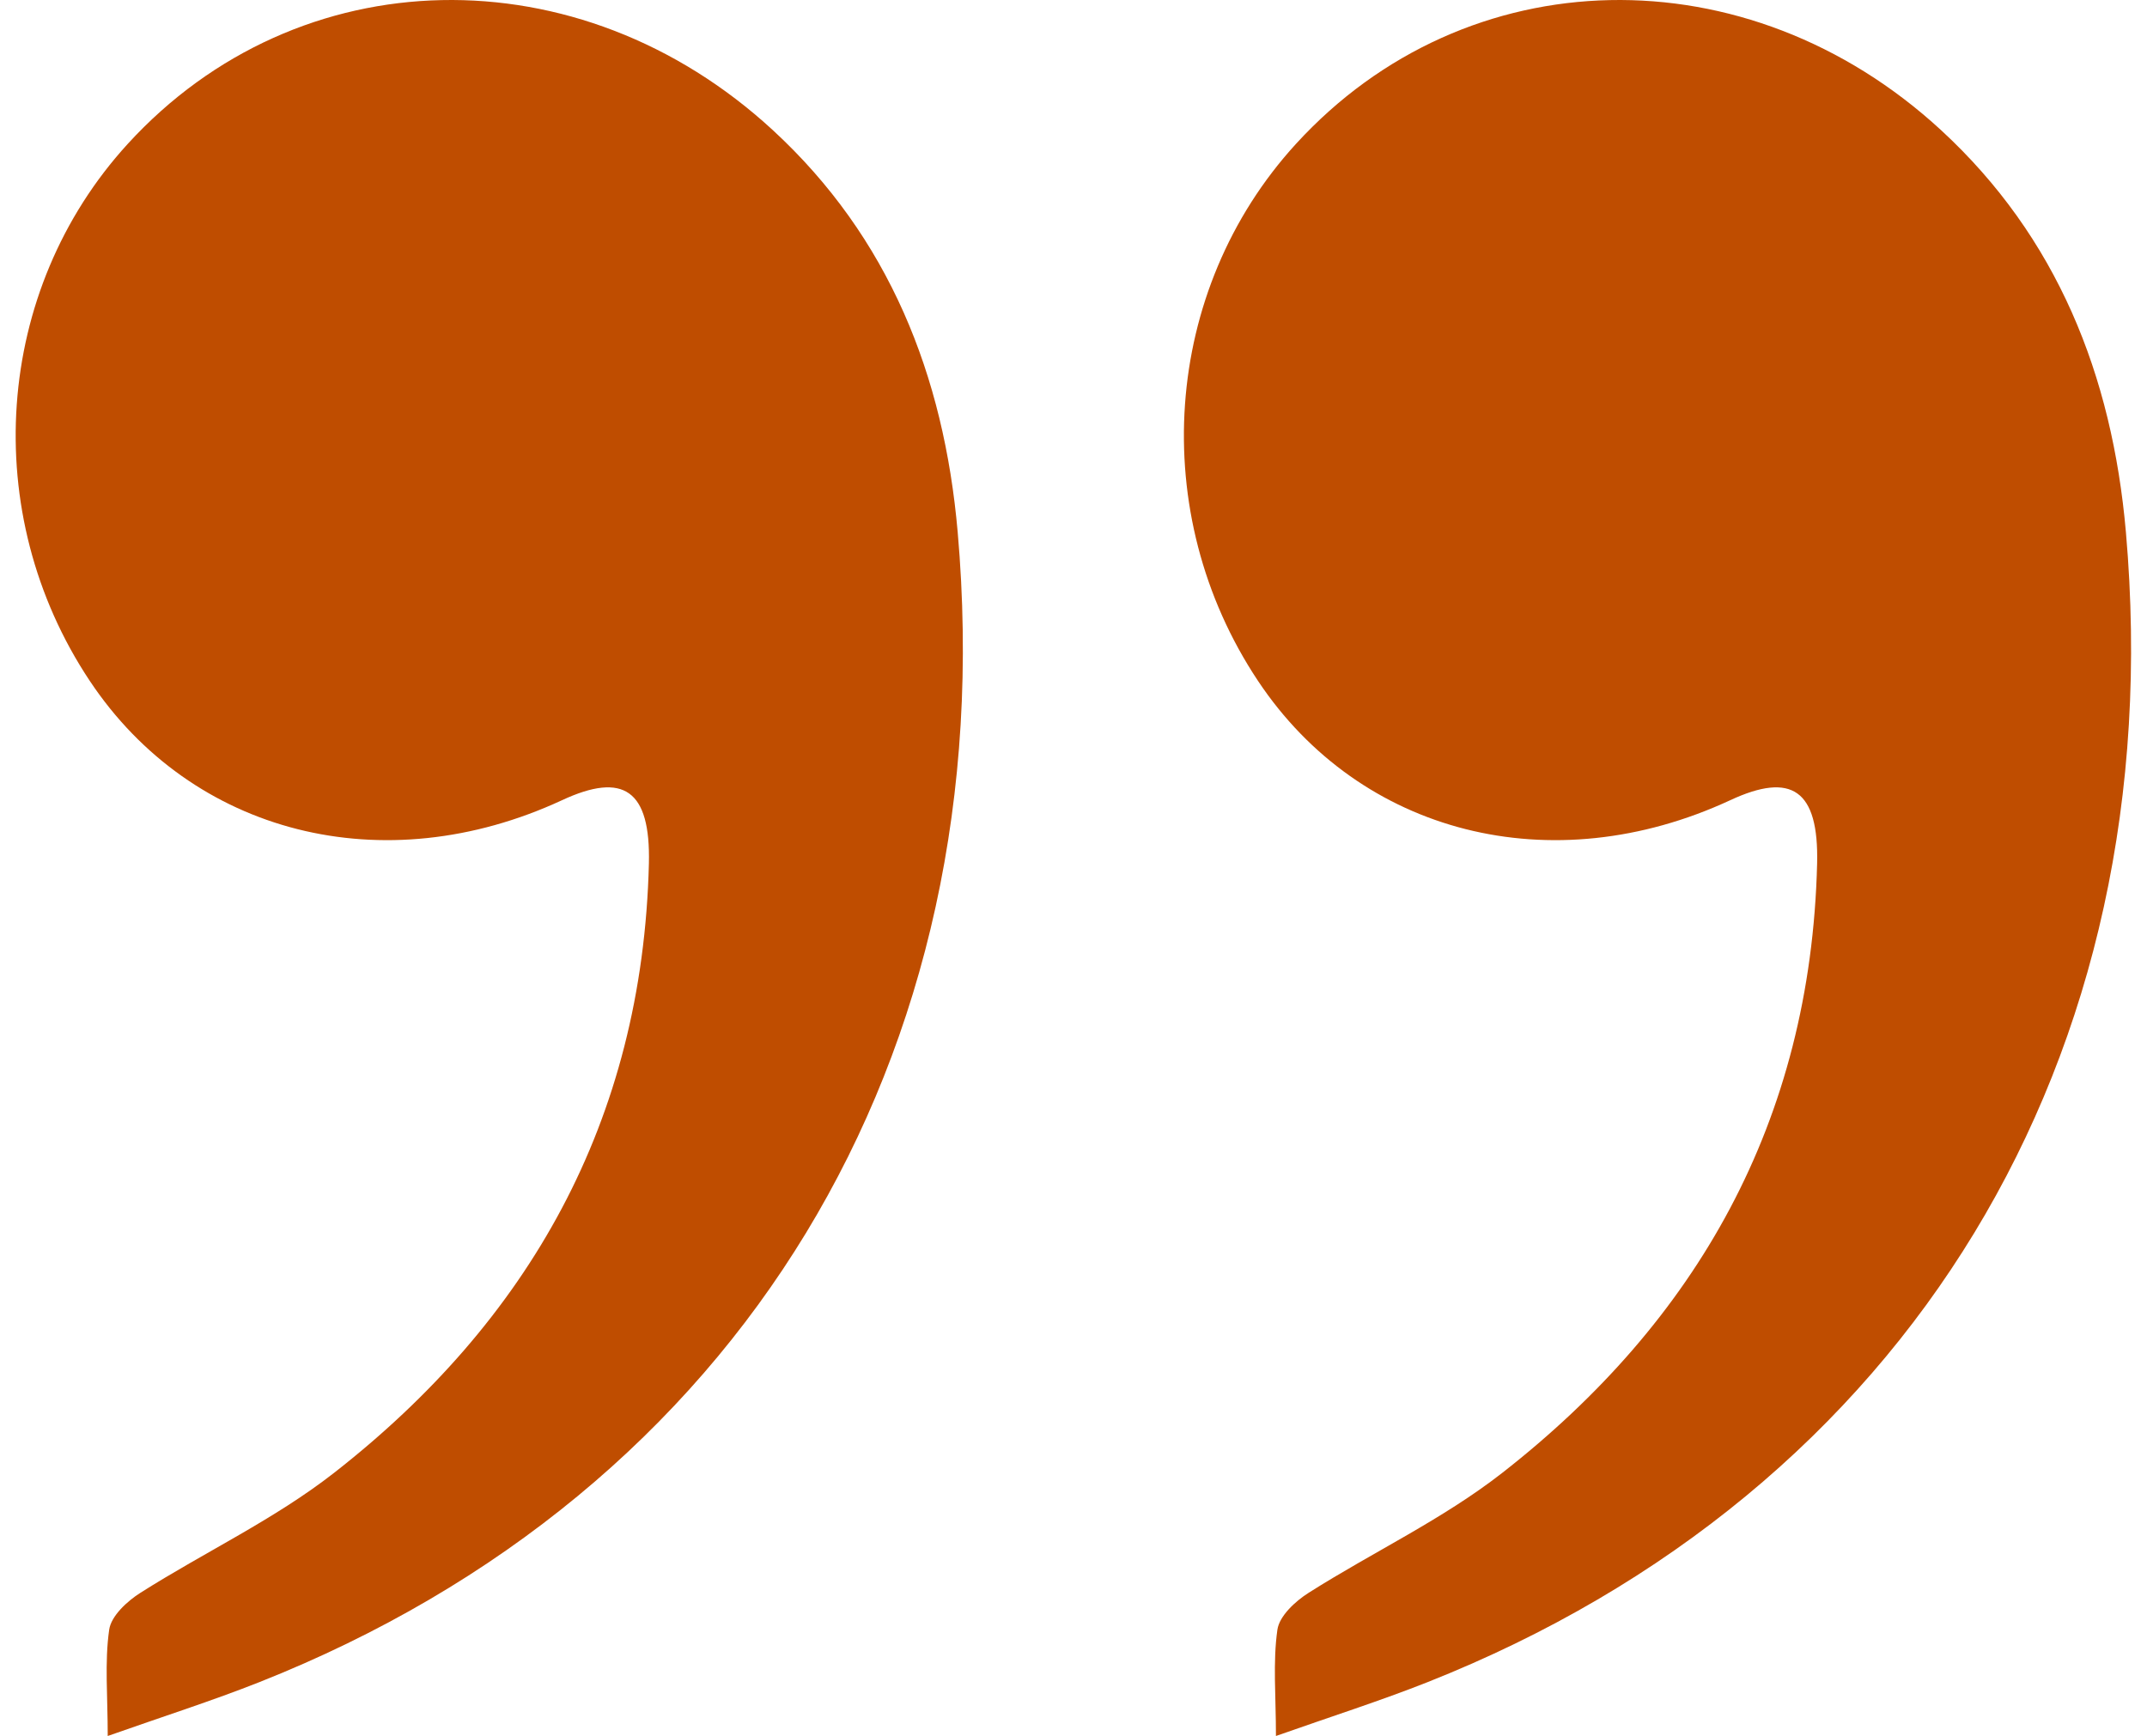 <svg width="68" height="55" viewBox="0 0 68 55" fill="none" xmlns="http://www.w3.org/2000/svg">
<path d="M3.412 54.998C3.412 53.726 3.311 52.66 3.458 51.631C3.52 51.194 4.031 50.724 4.45 50.46C6.483 49.17 8.69 48.139 10.585 46.658C16.718 41.864 20.352 35.553 20.552 27.354C20.607 25.027 19.75 24.443 17.797 25.353C12.152 27.97 6.082 26.434 2.844 21.572C-0.688 16.264 -0.191 9.197 4.042 4.563C9.446 -1.354 18.342 -1.533 24.477 4.123C28.151 7.51 29.897 11.883 30.332 16.858C31.792 33.52 23.434 47.257 8.22 53.29C6.714 53.886 5.172 54.377 3.412 54.998Z" fill="#BF4D00"/>
<path d="M40.412 54.998C40.412 53.726 40.311 52.66 40.458 51.631C40.52 51.194 41.031 50.724 41.45 50.46C43.483 49.17 45.69 48.139 47.585 46.658C53.718 41.864 57.352 35.553 57.552 27.354C57.607 25.027 56.749 24.443 54.797 25.353C49.153 27.97 43.082 26.434 39.844 21.572C36.312 16.264 36.809 9.197 41.042 4.563C46.446 -1.354 55.342 -1.533 61.477 4.123C65.151 7.51 66.897 11.883 67.332 16.858C68.792 33.52 60.434 47.257 45.22 53.29C43.714 53.886 42.172 54.377 40.412 54.998Z" fill="#BF4D00"/>
</svg>
